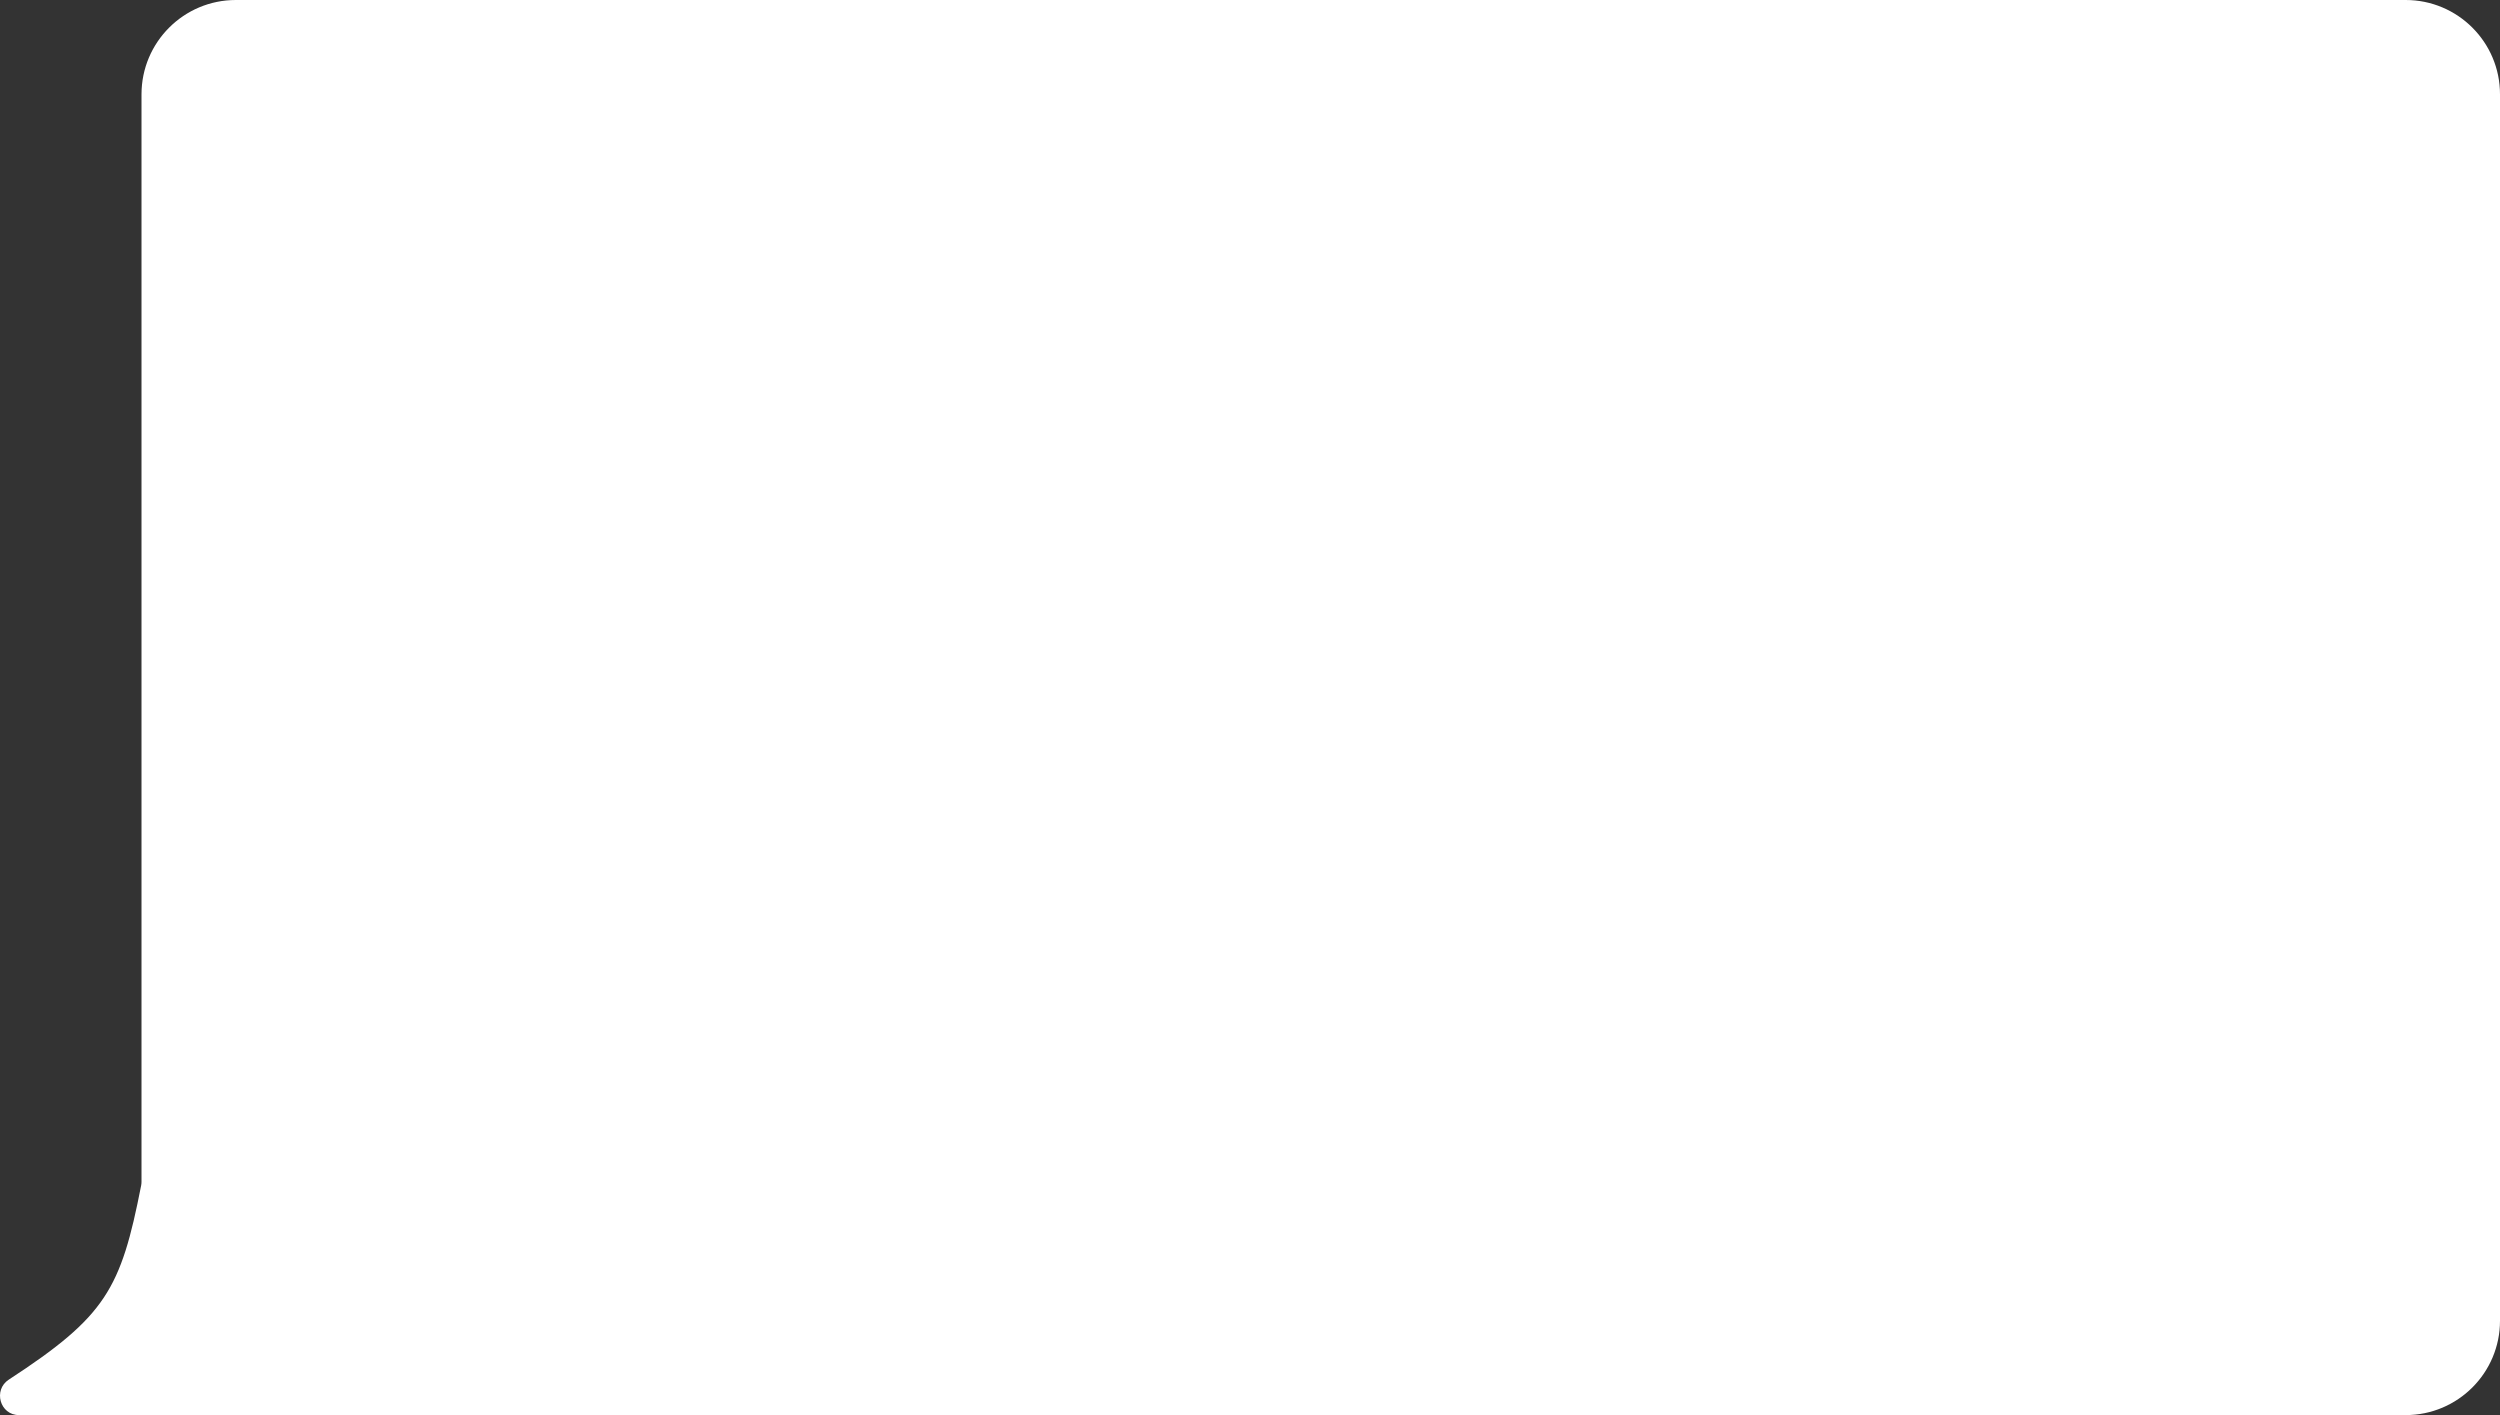 <?xml version="1.0" encoding="UTF-8"?> <svg xmlns="http://www.w3.org/2000/svg" width="265" height="150" viewBox="0 0 265 150" fill="none"><rect x="0" y="0" width="265" height="150" fill="#333333" stroke="none"/> <path fill-rule="evenodd" clip-rule="evenodd" d="M25 0C19.477 0 15 4.477 15 10V125.274C15 125.402 14.987 125.535 14.962 125.661C12.811 136.631 11.239 139.521 0.933 146.24C-0.755 147.341 -0.006 150 2.009 150H25H28.966H255C260.523 150 265 145.523 265 140V10C265 4.477 260.523 0 255 0H25Z" fill="white"></path> </svg> 